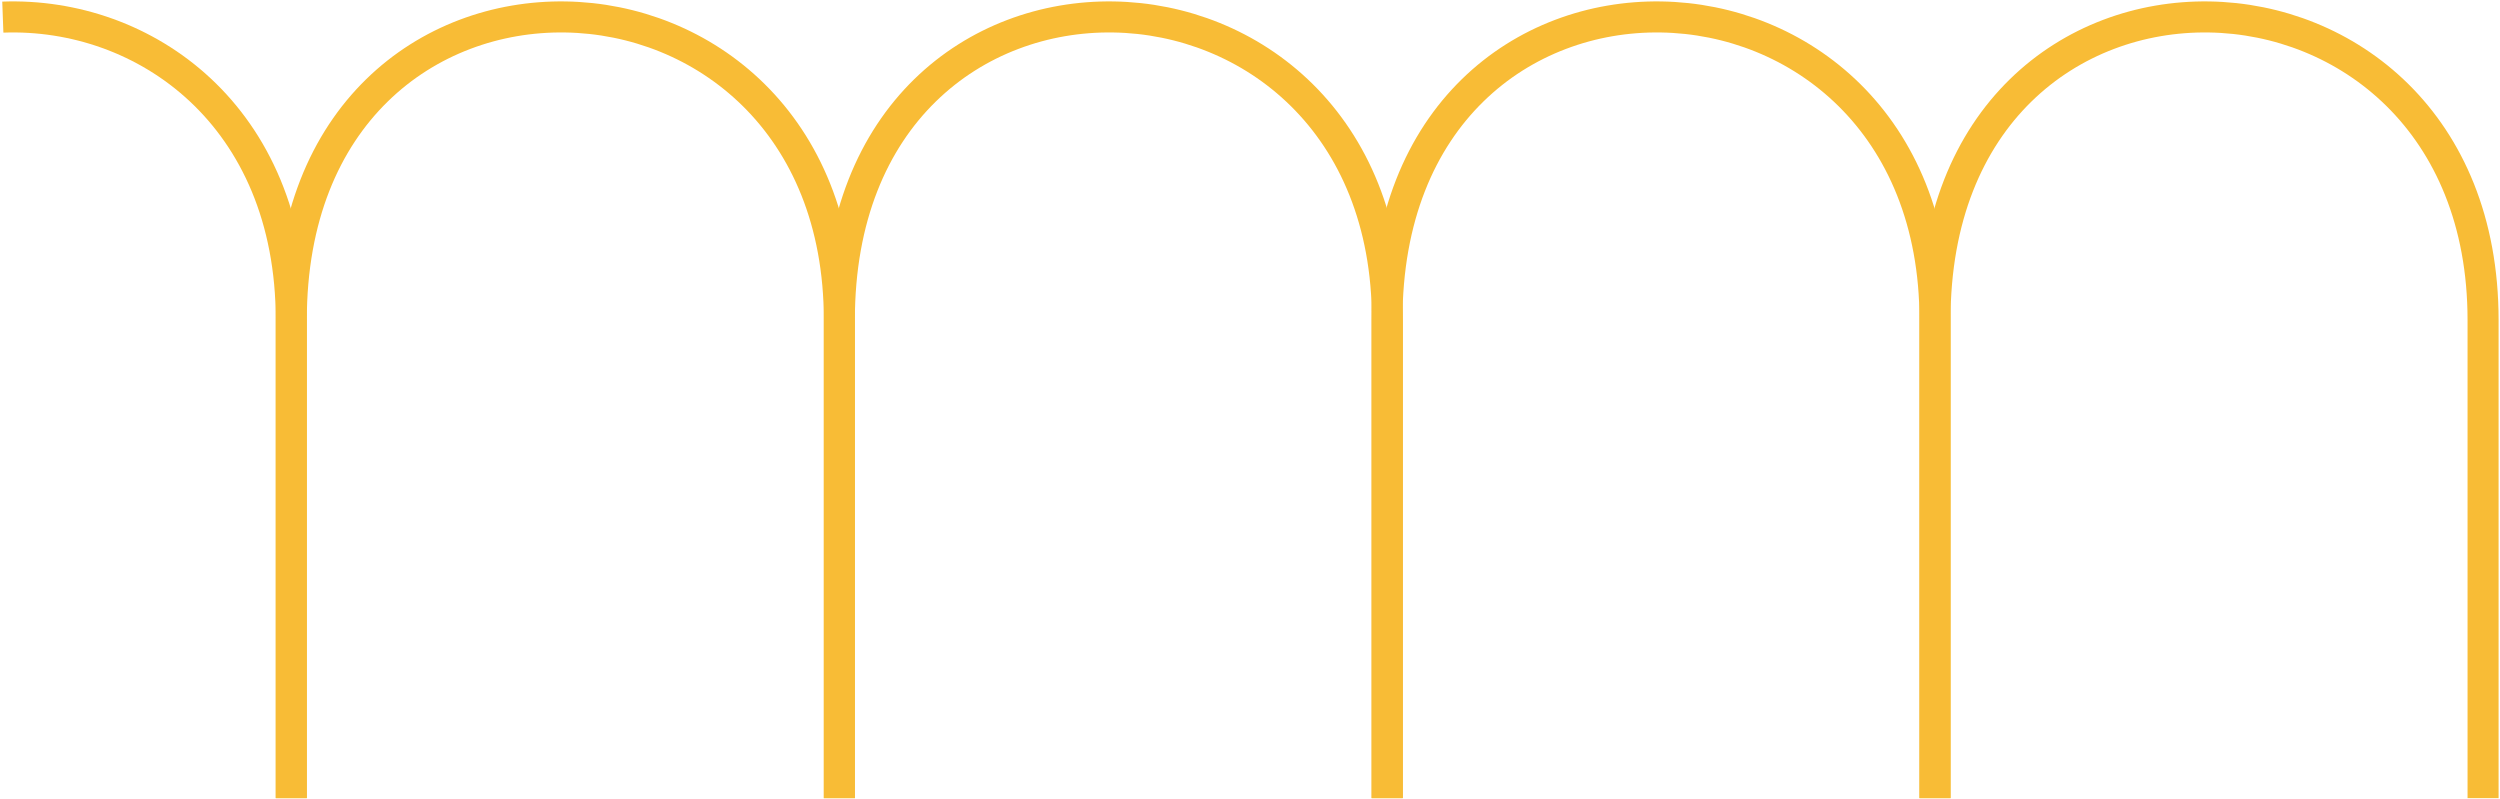 <?xml version="1.0" encoding="UTF-8"?> <svg xmlns="http://www.w3.org/2000/svg" width="886" height="283" viewBox="0 0 886 283" fill="none"><path d="M880 282.848V113.431C880 -26.865 685.766 -32.726 685.766 113.431V282.848" stroke="#F8BC36" stroke-width="11"></path><path d="M685.768 282.848V113.431C685.768 -26.865 491.535 -32.726 491.535 113.431V282.848" stroke="#F8BC36" stroke-width="11"></path><path d="M491.699 282.848V113.431C491.699 -26.865 297.466 -32.726 297.466 113.431V282.848" stroke="#F8BC36" stroke-width="11"></path><path d="M297.468 282.848V113.431C297.468 -26.865 103.234 -32.726 103.234 113.431V282.848" stroke="#F8BC36" stroke-width="11"></path><path d="M103.228 282.848V113.431C103.228 40.821 51.201 4.22 1 6.067" stroke="#F8BC36" stroke-width="11"></path></svg> 